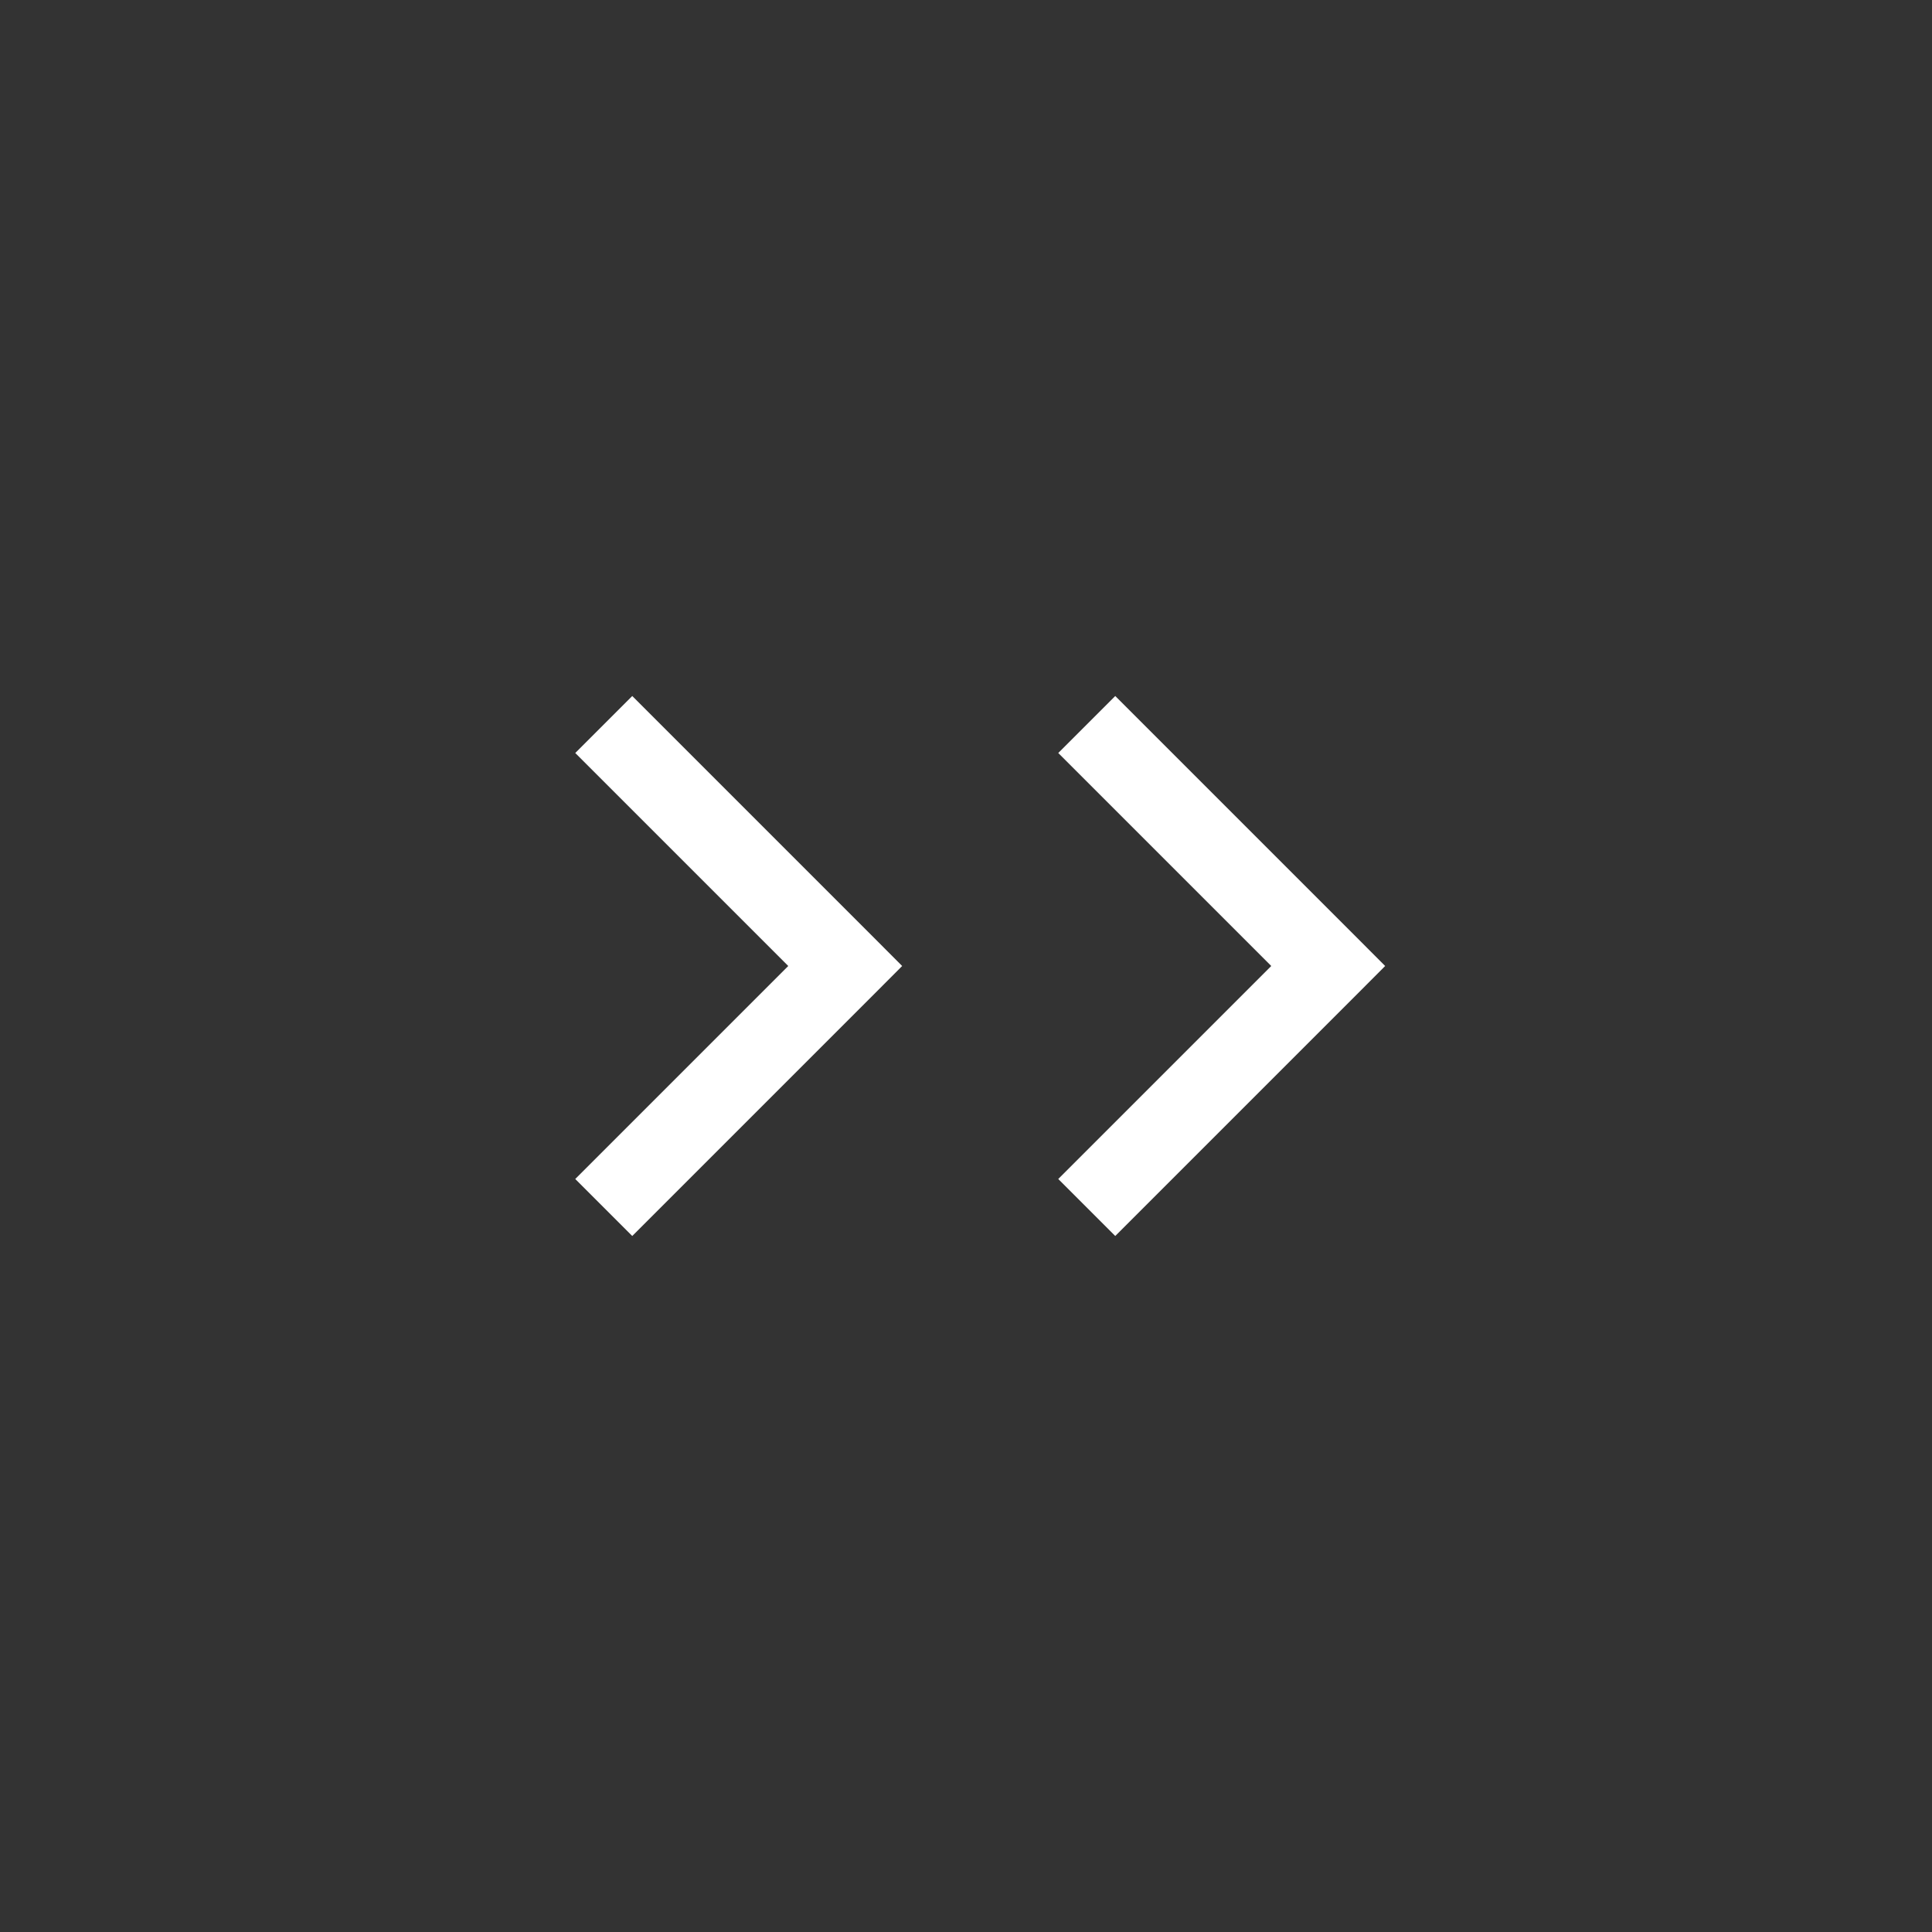 <?xml version="1.0" encoding="UTF-8"?> <svg xmlns="http://www.w3.org/2000/svg" width="24" height="24" viewBox="0 0 24 24" fill="none"><rect x="0" y="0" width="24" height="24" fill="#333333" stroke="none"/> <path d="M16.5 12L16.854 12.354L17.207 12L16.854 11.646L16.5 12ZM13.146 9.354L16.146 12.354L16.854 11.646L13.854 8.646L13.146 9.354ZM16.146 11.646L13.146 14.646L13.854 15.354L16.854 12.354L16.146 11.646Z" fill="white"></path> <path d="M10.5 12L10.854 12.354L11.207 12L10.854 11.646L10.5 12ZM7.146 9.354L10.146 12.354L10.854 11.646L7.854 8.646L7.146 9.354ZM10.146 11.646L7.146 14.646L7.854 15.354L10.854 12.354L10.146 11.646Z" fill="white"></path> </svg> 